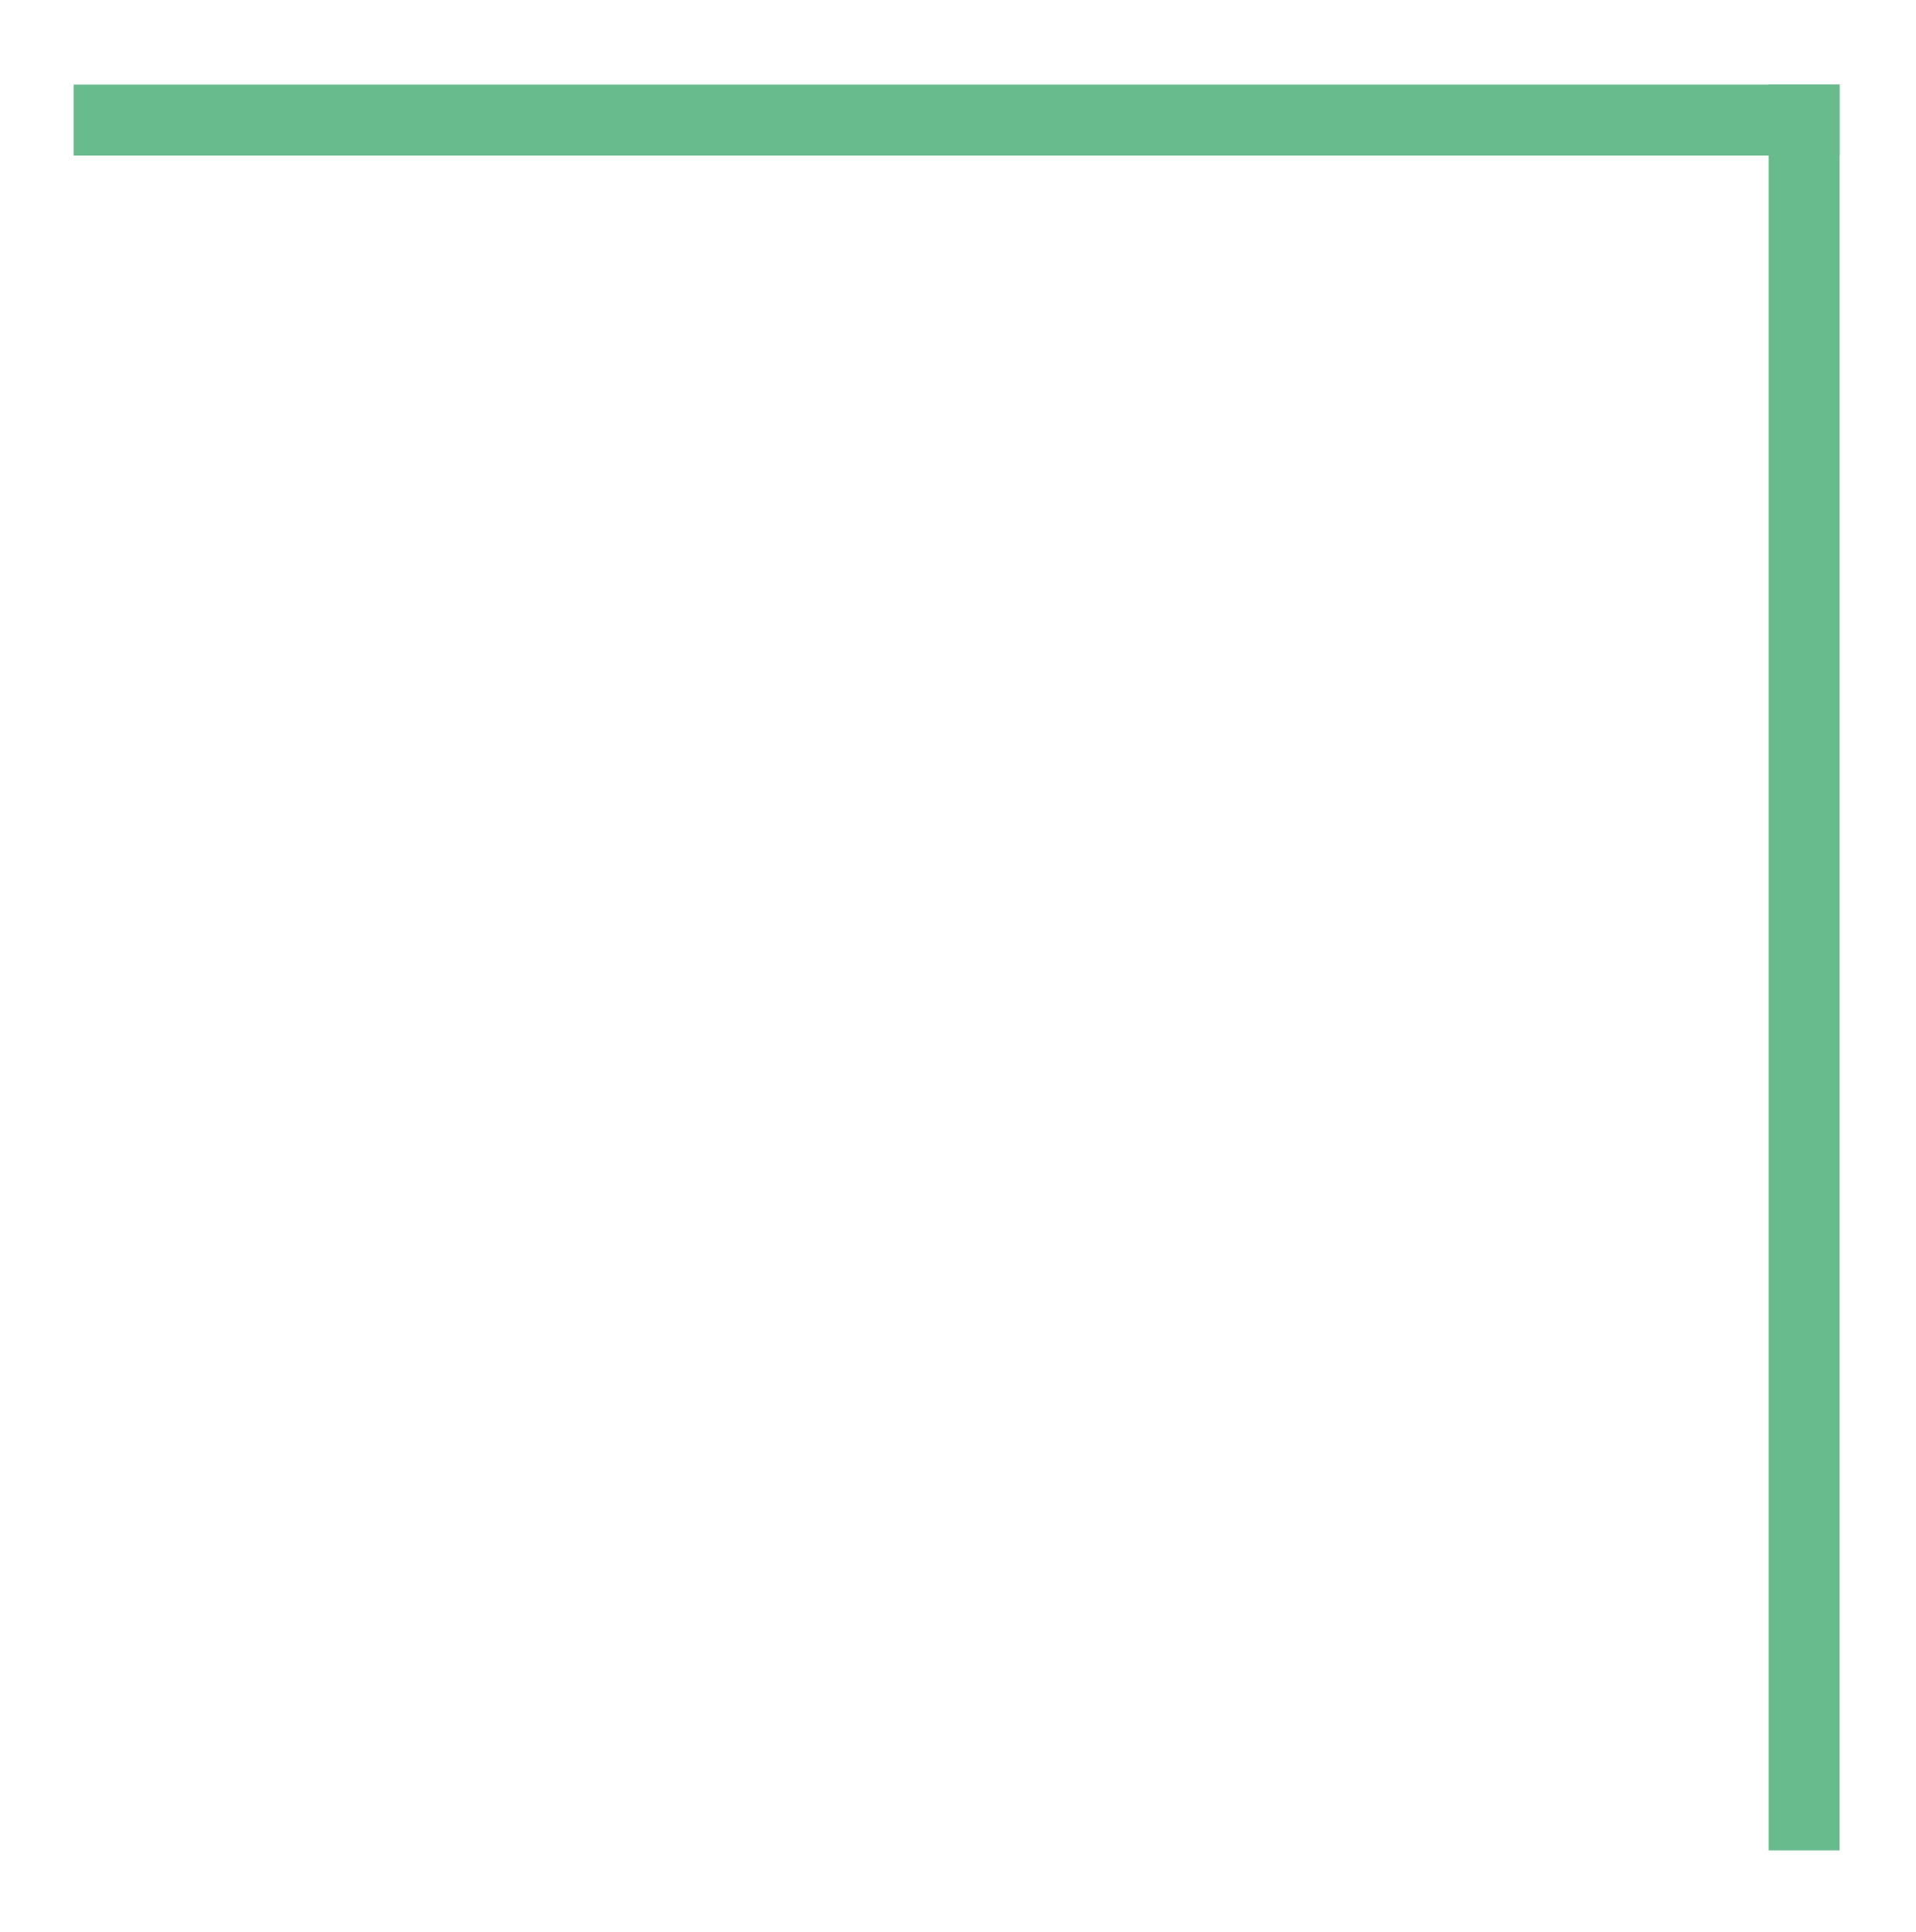 <?xml version="1.0" encoding="UTF-8"?> <svg xmlns="http://www.w3.org/2000/svg" xmlns:xlink="http://www.w3.org/1999/xlink" version="1.1" id="Layer_1" x="0px" y="0px" viewBox="0 0 70.2 70.8" style="enable-background:new 0 0 70.2 70.8;" xml:space="preserve"> <style type="text/css"> .st0{fill:none;stroke:#68BB8D;stroke-miterlimit:10;} .st1{fill:#819627;} .st2{clip-path:url(#SVGID_2_);fill:#819627;} .st3{clip-path:url(#SVGID_4_);fill:#878787;} .st4{clip-path:url(#SVGID_6_);fill:#878787;} .st5{clip-path:url(#SVGID_8_);fill:#878787;} .st6{clip-path:url(#SVGID_10_);fill:#878787;} .st7{clip-path:url(#SVGID_12_);fill:#878787;} .st8{clip-path:url(#SVGID_14_);fill:#878787;} .st9{clip-path:url(#SVGID_16_);fill:#878787;} .st10{clip-path:url(#SVGID_18_);fill:#878787;} .st11{clip-path:url(#SVGID_20_);fill:#878787;} .st12{fill:#E3E3E2;} .st13{fill:#727070;} .st14{fill:#68BB8D;} .st15{fill:#1A1A1A;} </style> <g> <rect x="2.7" y="3.1" class="st14" width="64.7" height="2.6"></rect> <rect x="64.8" y="3.1" class="st14" width="2.6" height="64.7"></rect> </g> </svg> 